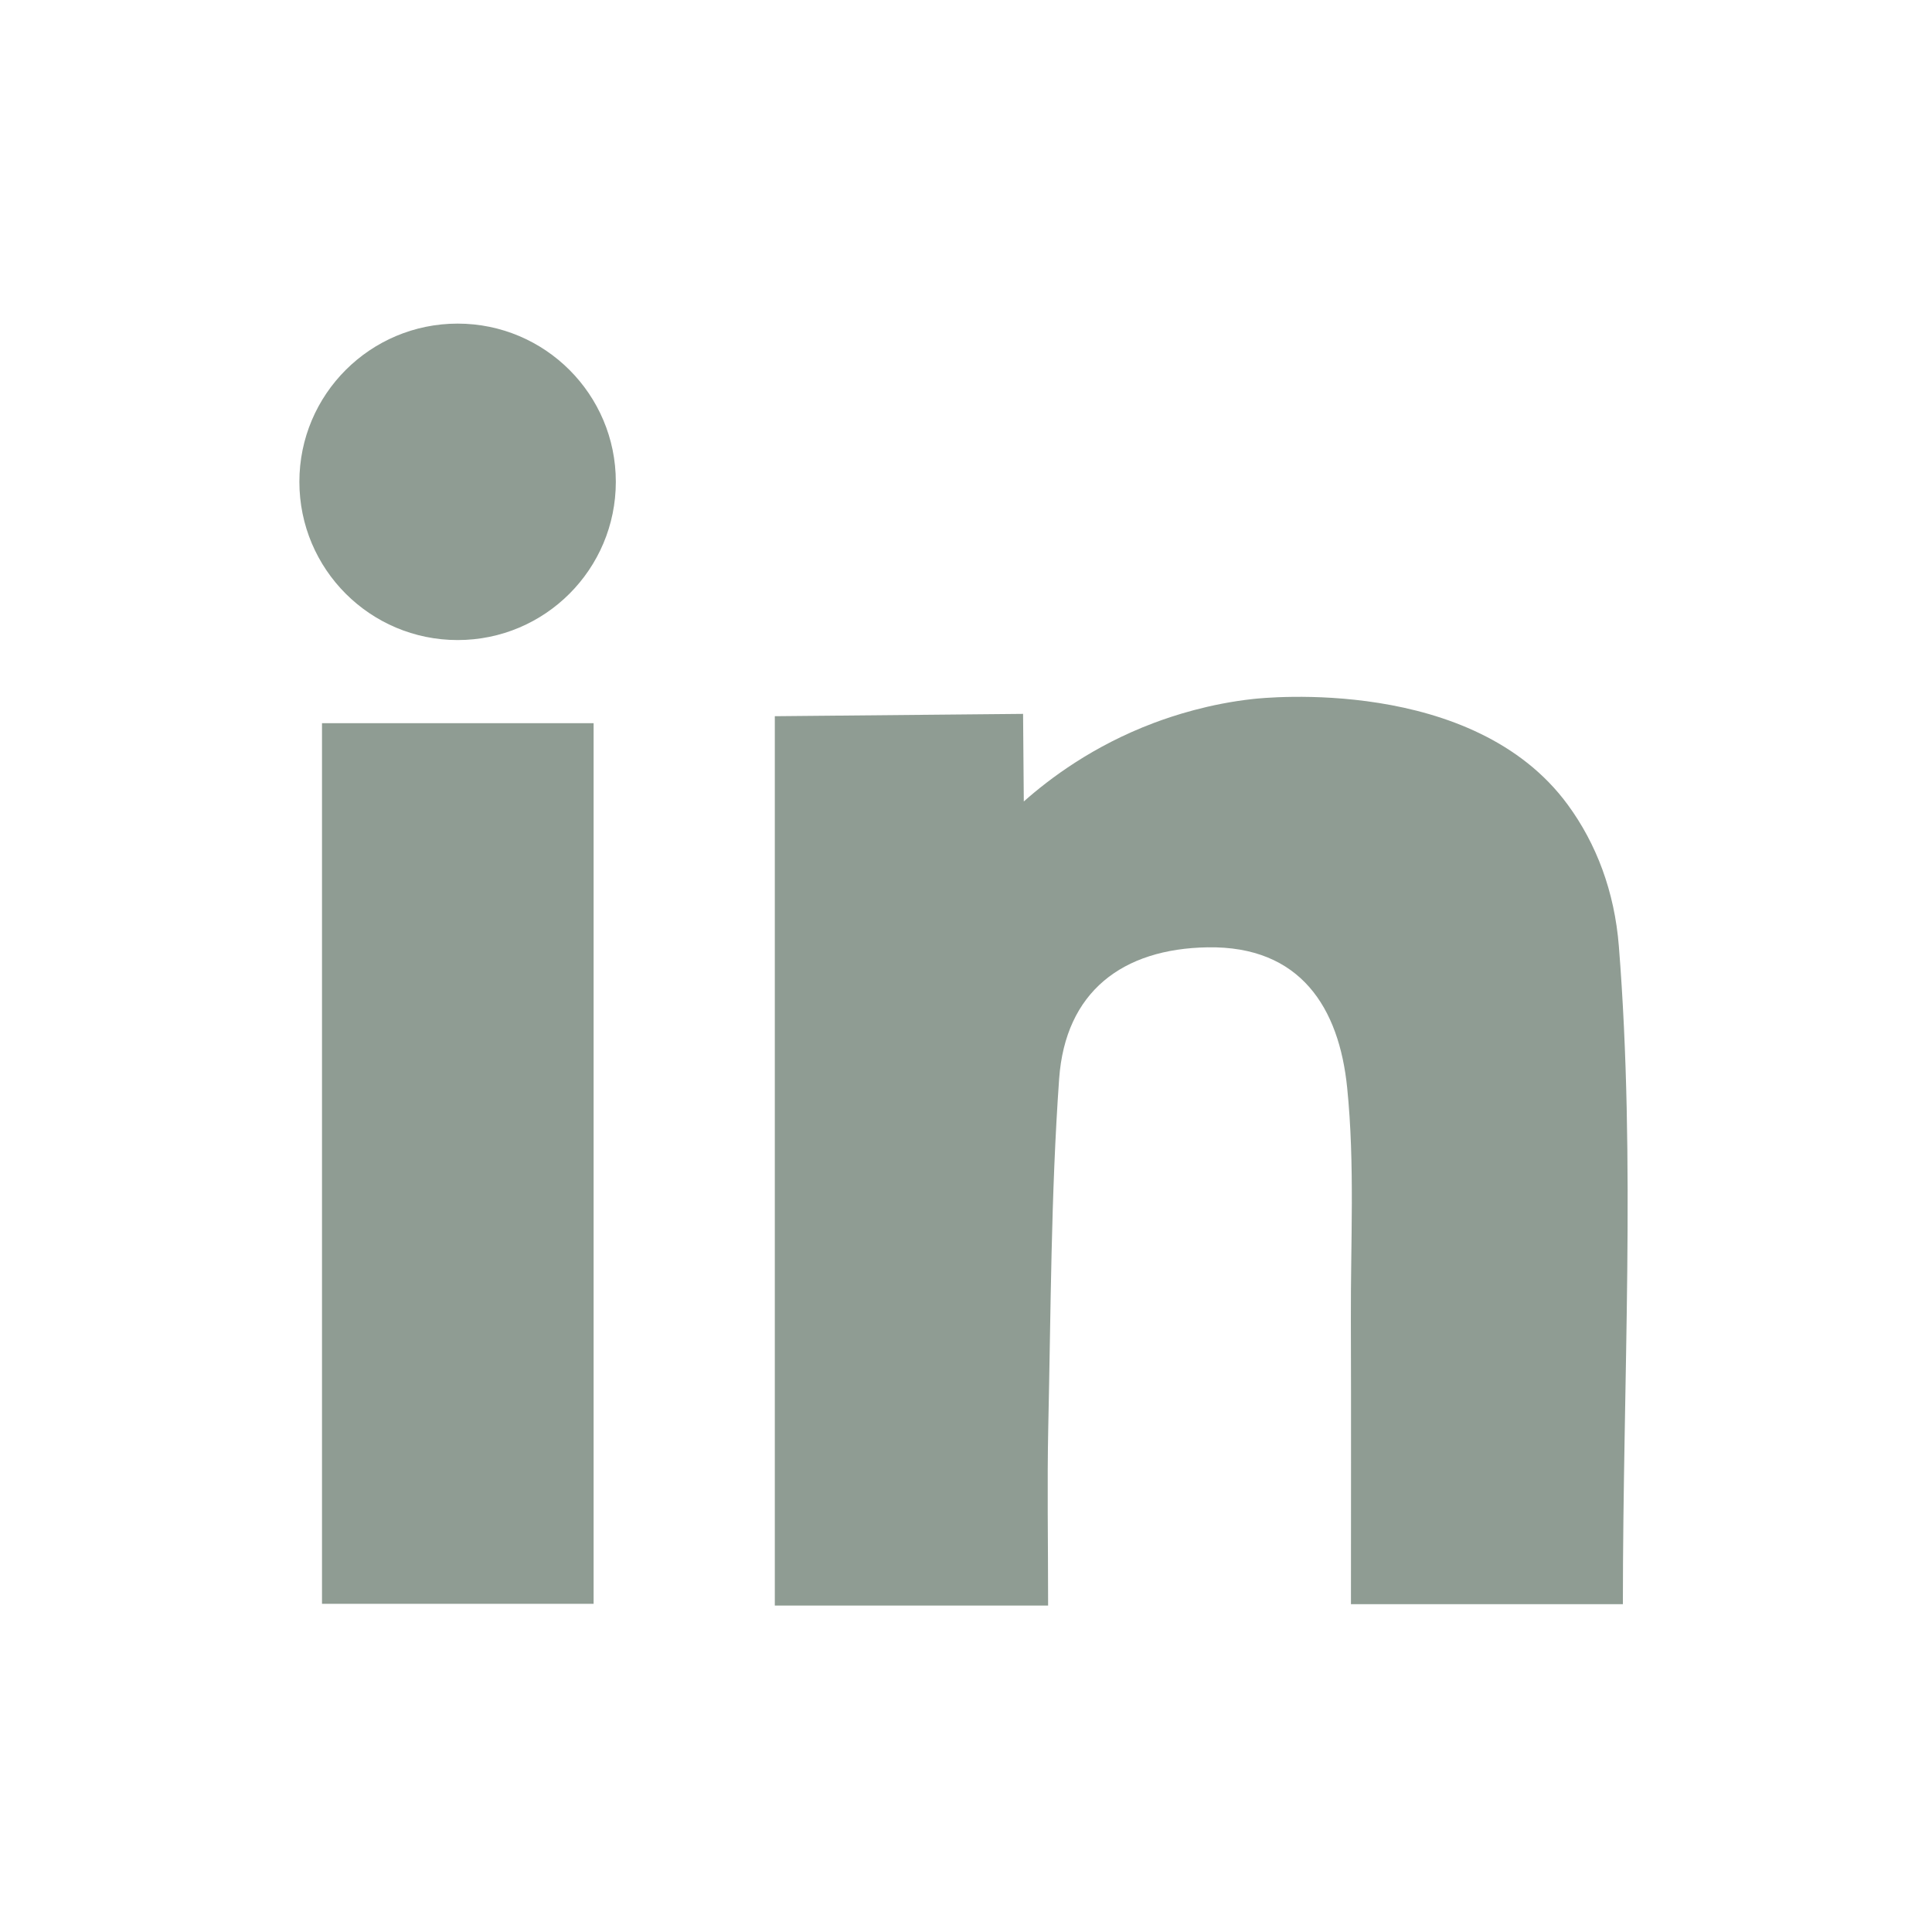 <svg width="24" height="24" viewBox="0 0 24 24" fill="none" xmlns="http://www.w3.org/2000/svg">
<path d="M9.625 8.897C10.653 8.887 11.681 8.878 12.709 8.868C12.712 9.231 12.715 9.593 12.718 9.956C13.039 9.672 13.577 9.265 14.335 8.98C14.567 8.893 15.016 8.743 15.567 8.683C15.695 8.669 18.301 8.391 19.477 9.999C19.83 10.481 20.056 11.073 20.11 11.754C20.322 14.424 20.16 17.124 20.16 19.928C19.166 19.928 18.085 19.928 16.782 19.928C16.782 18.763 16.785 17.581 16.781 16.398C16.777 15.435 16.832 14.466 16.735 13.512C16.635 12.52 16.156 11.749 15.002 11.768C13.943 11.785 13.234 12.32 13.157 13.402C13.055 14.839 13.054 16.283 13.022 17.725C13.007 18.435 13.02 19.146 13.02 19.945C11.838 19.945 10.798 19.945 9.625 19.945C9.625 16.341 9.625 12.715 9.625 8.897Z" fill="#8F9C93"/>
<path d="M4 8.984C5.116 8.984 6.197 8.984 7.374 8.984C7.374 12.629 7.374 16.219 7.374 19.923C6.285 19.923 5.206 19.923 4 19.923C4 16.33 4 12.706 4 8.984Z" fill="#8F9C93"/>
<path d="M5.685 7.951C6.77 7.951 7.65 7.071 7.65 5.985C7.65 4.9 6.77 4.02 5.685 4.02C4.599 4.02 3.719 4.9 3.719 5.985C3.719 7.071 4.599 7.951 5.685 7.951Z" fill="#8F9C93"/>
</svg>
